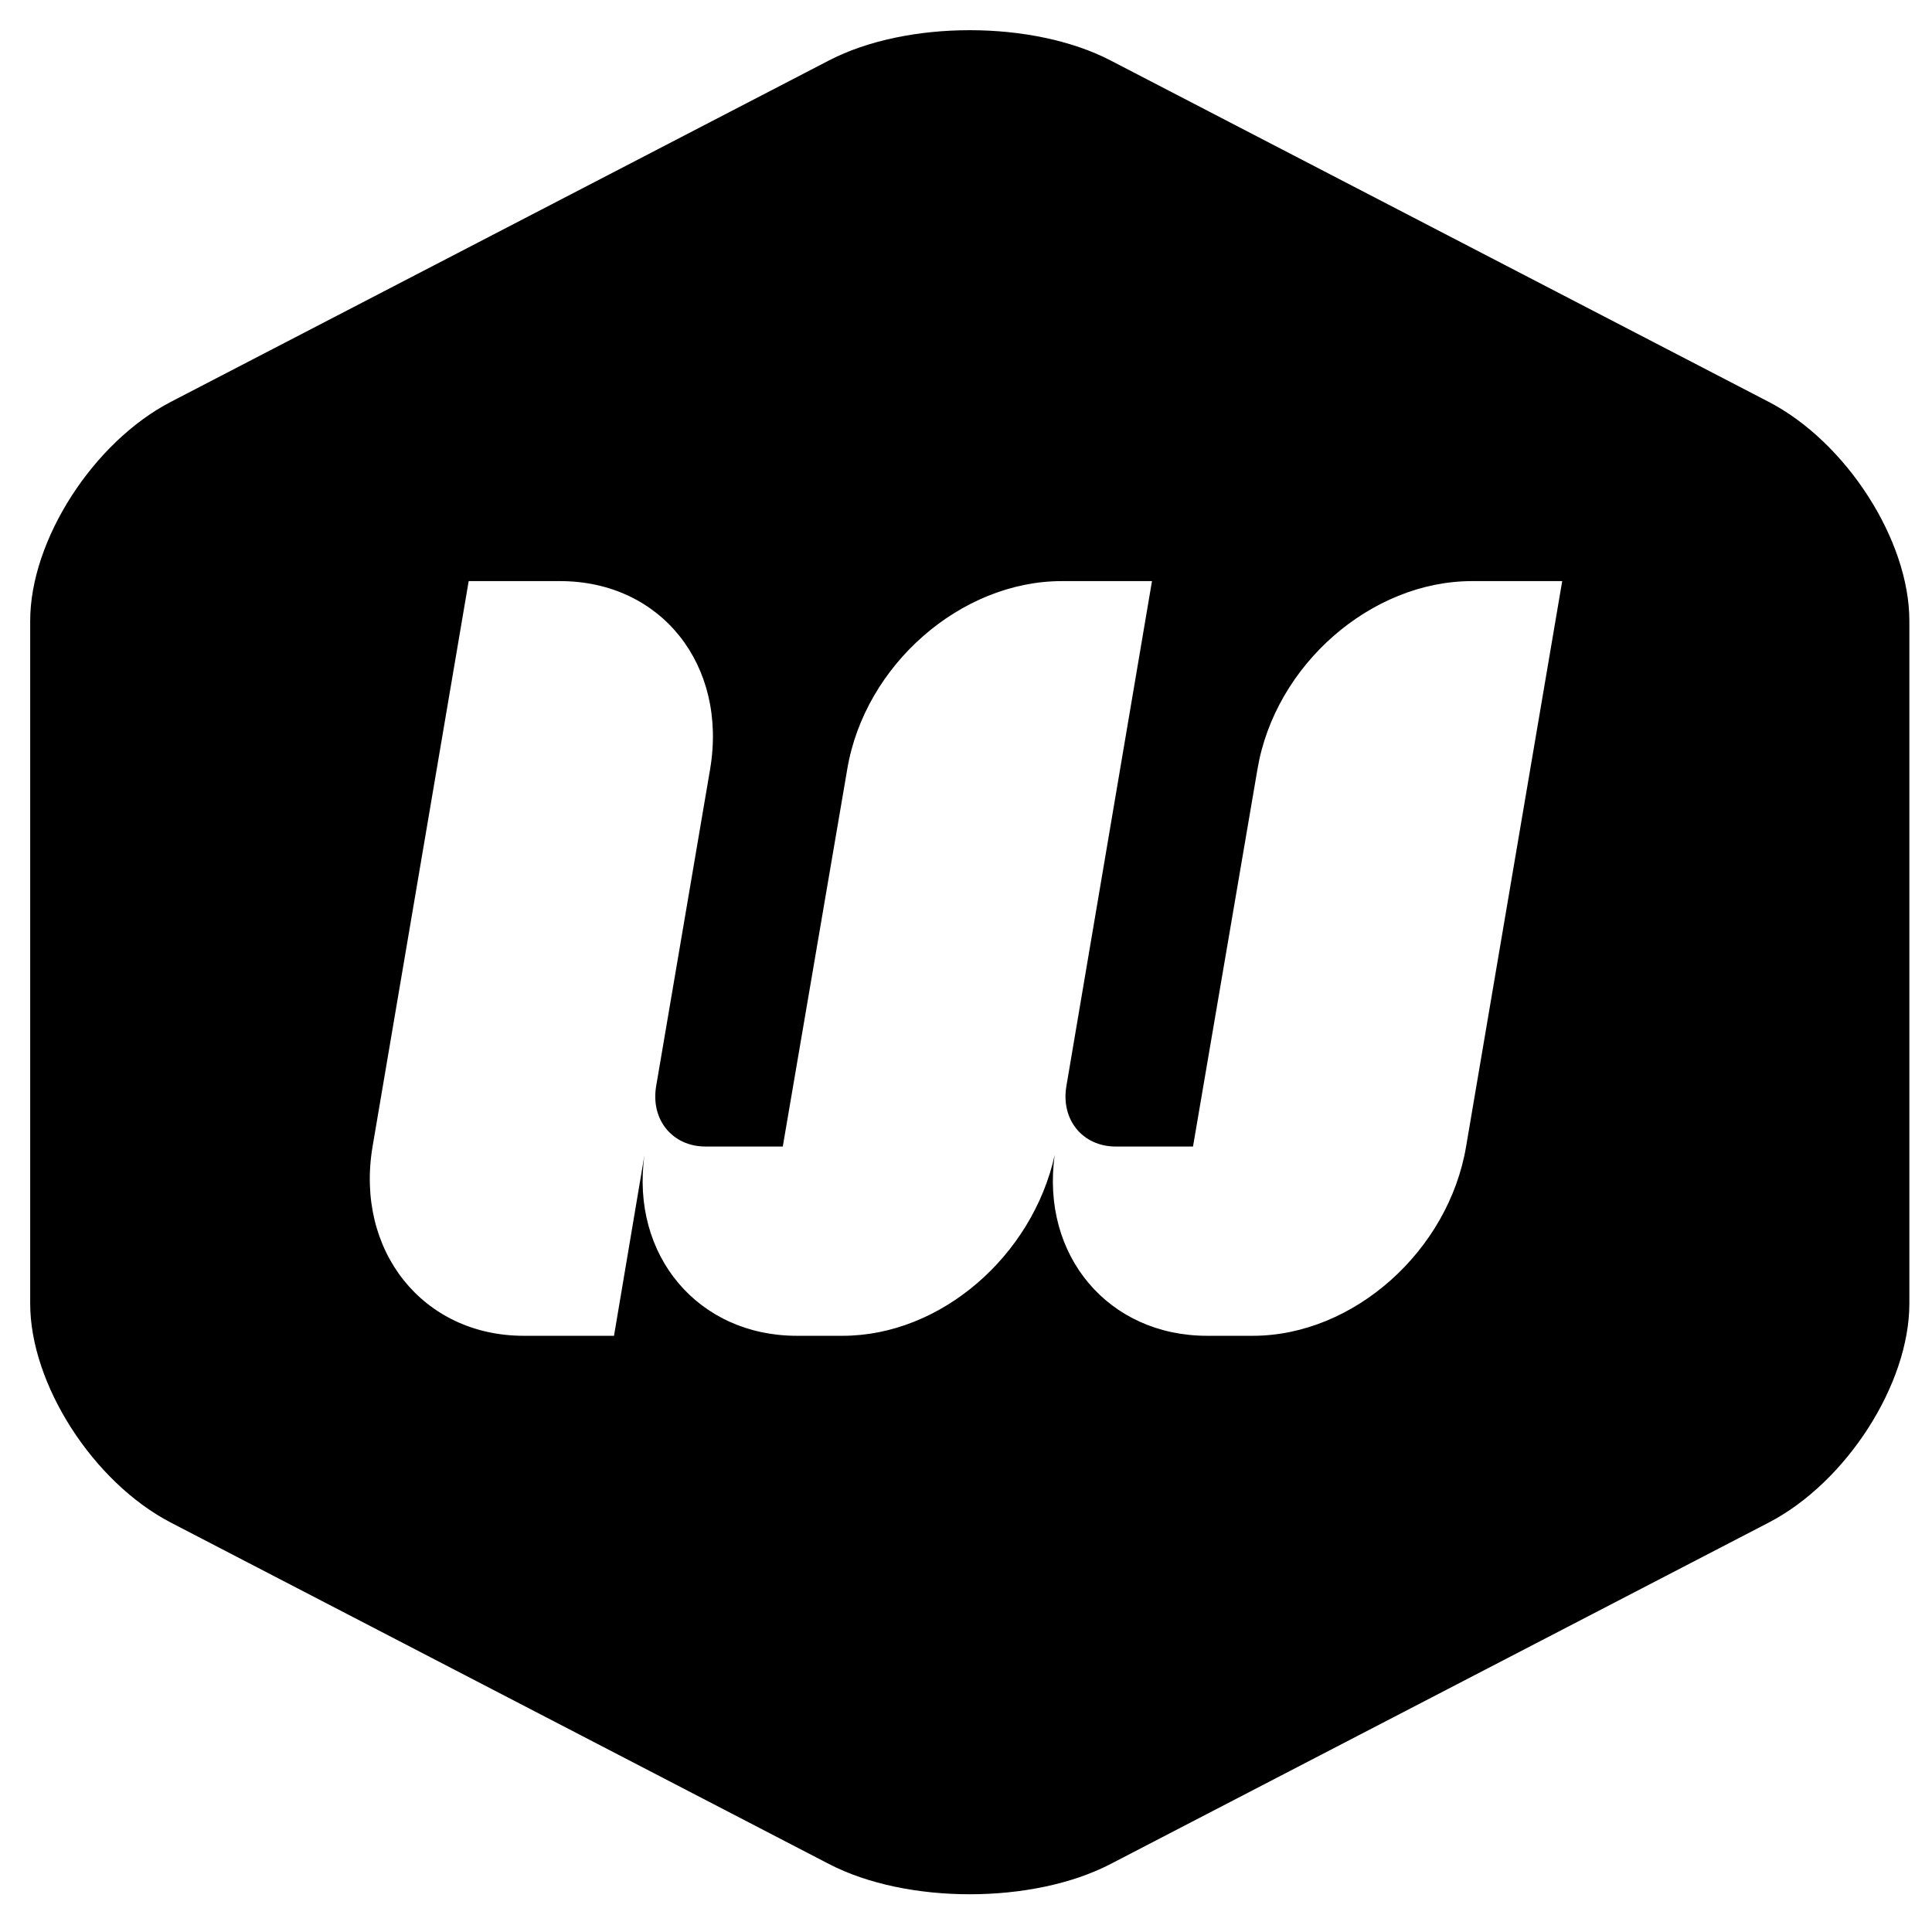 <?xml version="1.0" encoding="UTF-8"?>
<svg width="256px" height="256px" viewBox="0 0 256 256" version="1.1" xmlns="http://www.w3.org/2000/svg" xmlns:xlink="http://www.w3.org/1999/xlink">
    <rect x="0" y="0" width="256" height="256" fill="#808080" stroke="none"/>
    <title>Frame</title>
    <defs>
        <path d="M0,0 L256,0 L256,256 L0,256 L0,0 Z" id="path-1"></path>
    </defs>
    <g id="Frame" stroke="none" fill="none" xlink:href="#path-1">
        <use fill="#FFFFFF" fill-rule="evenodd" xlink:href="#path-1"></use>
        <path d="M109.848,8.008 C120.149,2.664 136.85,2.664 147.152,8.008 L234.348,53.241 C244.649,58.584 253,71.579 253,82.267 L253,172.733 C253,183.42 244.65,196.415 234.348,201.759 L147.152,246.992 C136.851,252.336 120.15,252.336 109.848,246.992 L22.652,201.759 C12.351,196.416 4,183.421 4,172.733 L4,82.267 C4,71.58 12.35,58.585 22.652,53.241 L109.848,8.008 Z M194.265,151.92 L207,77 L195.042,77 C181.686,77 168.951,88.093 166.621,101.92 L158.079,151.92 L147.829,151.92 C143.481,151.92 140.53,148.383 141.307,143.881 L152.644,77 L140.685,77 C127.329,77 114.594,88.093 112.265,101.92 L103.723,151.92 L93.473,151.92 C89.125,151.92 86.174,148.383 86.95,143.881 L94.094,101.92 C96.424,88.093 87.572,77 74.216,77 L62.102,77 L49.367,151.92 C47.037,165.746 56.045,177 69.401,177 L81.359,177 L85.397,153.045 C83.534,166.389 92.541,177 105.587,177 L111.644,177 C124.689,177 136.803,166.389 139.754,153.045 C137.89,166.389 146.898,177 159.943,177 L166,177 C179.356,177 191.936,165.746 194.265,151.92 Z" id="wantelope" fill="#000000" fill-rule="nonzero"></path>
    </g>
</svg>